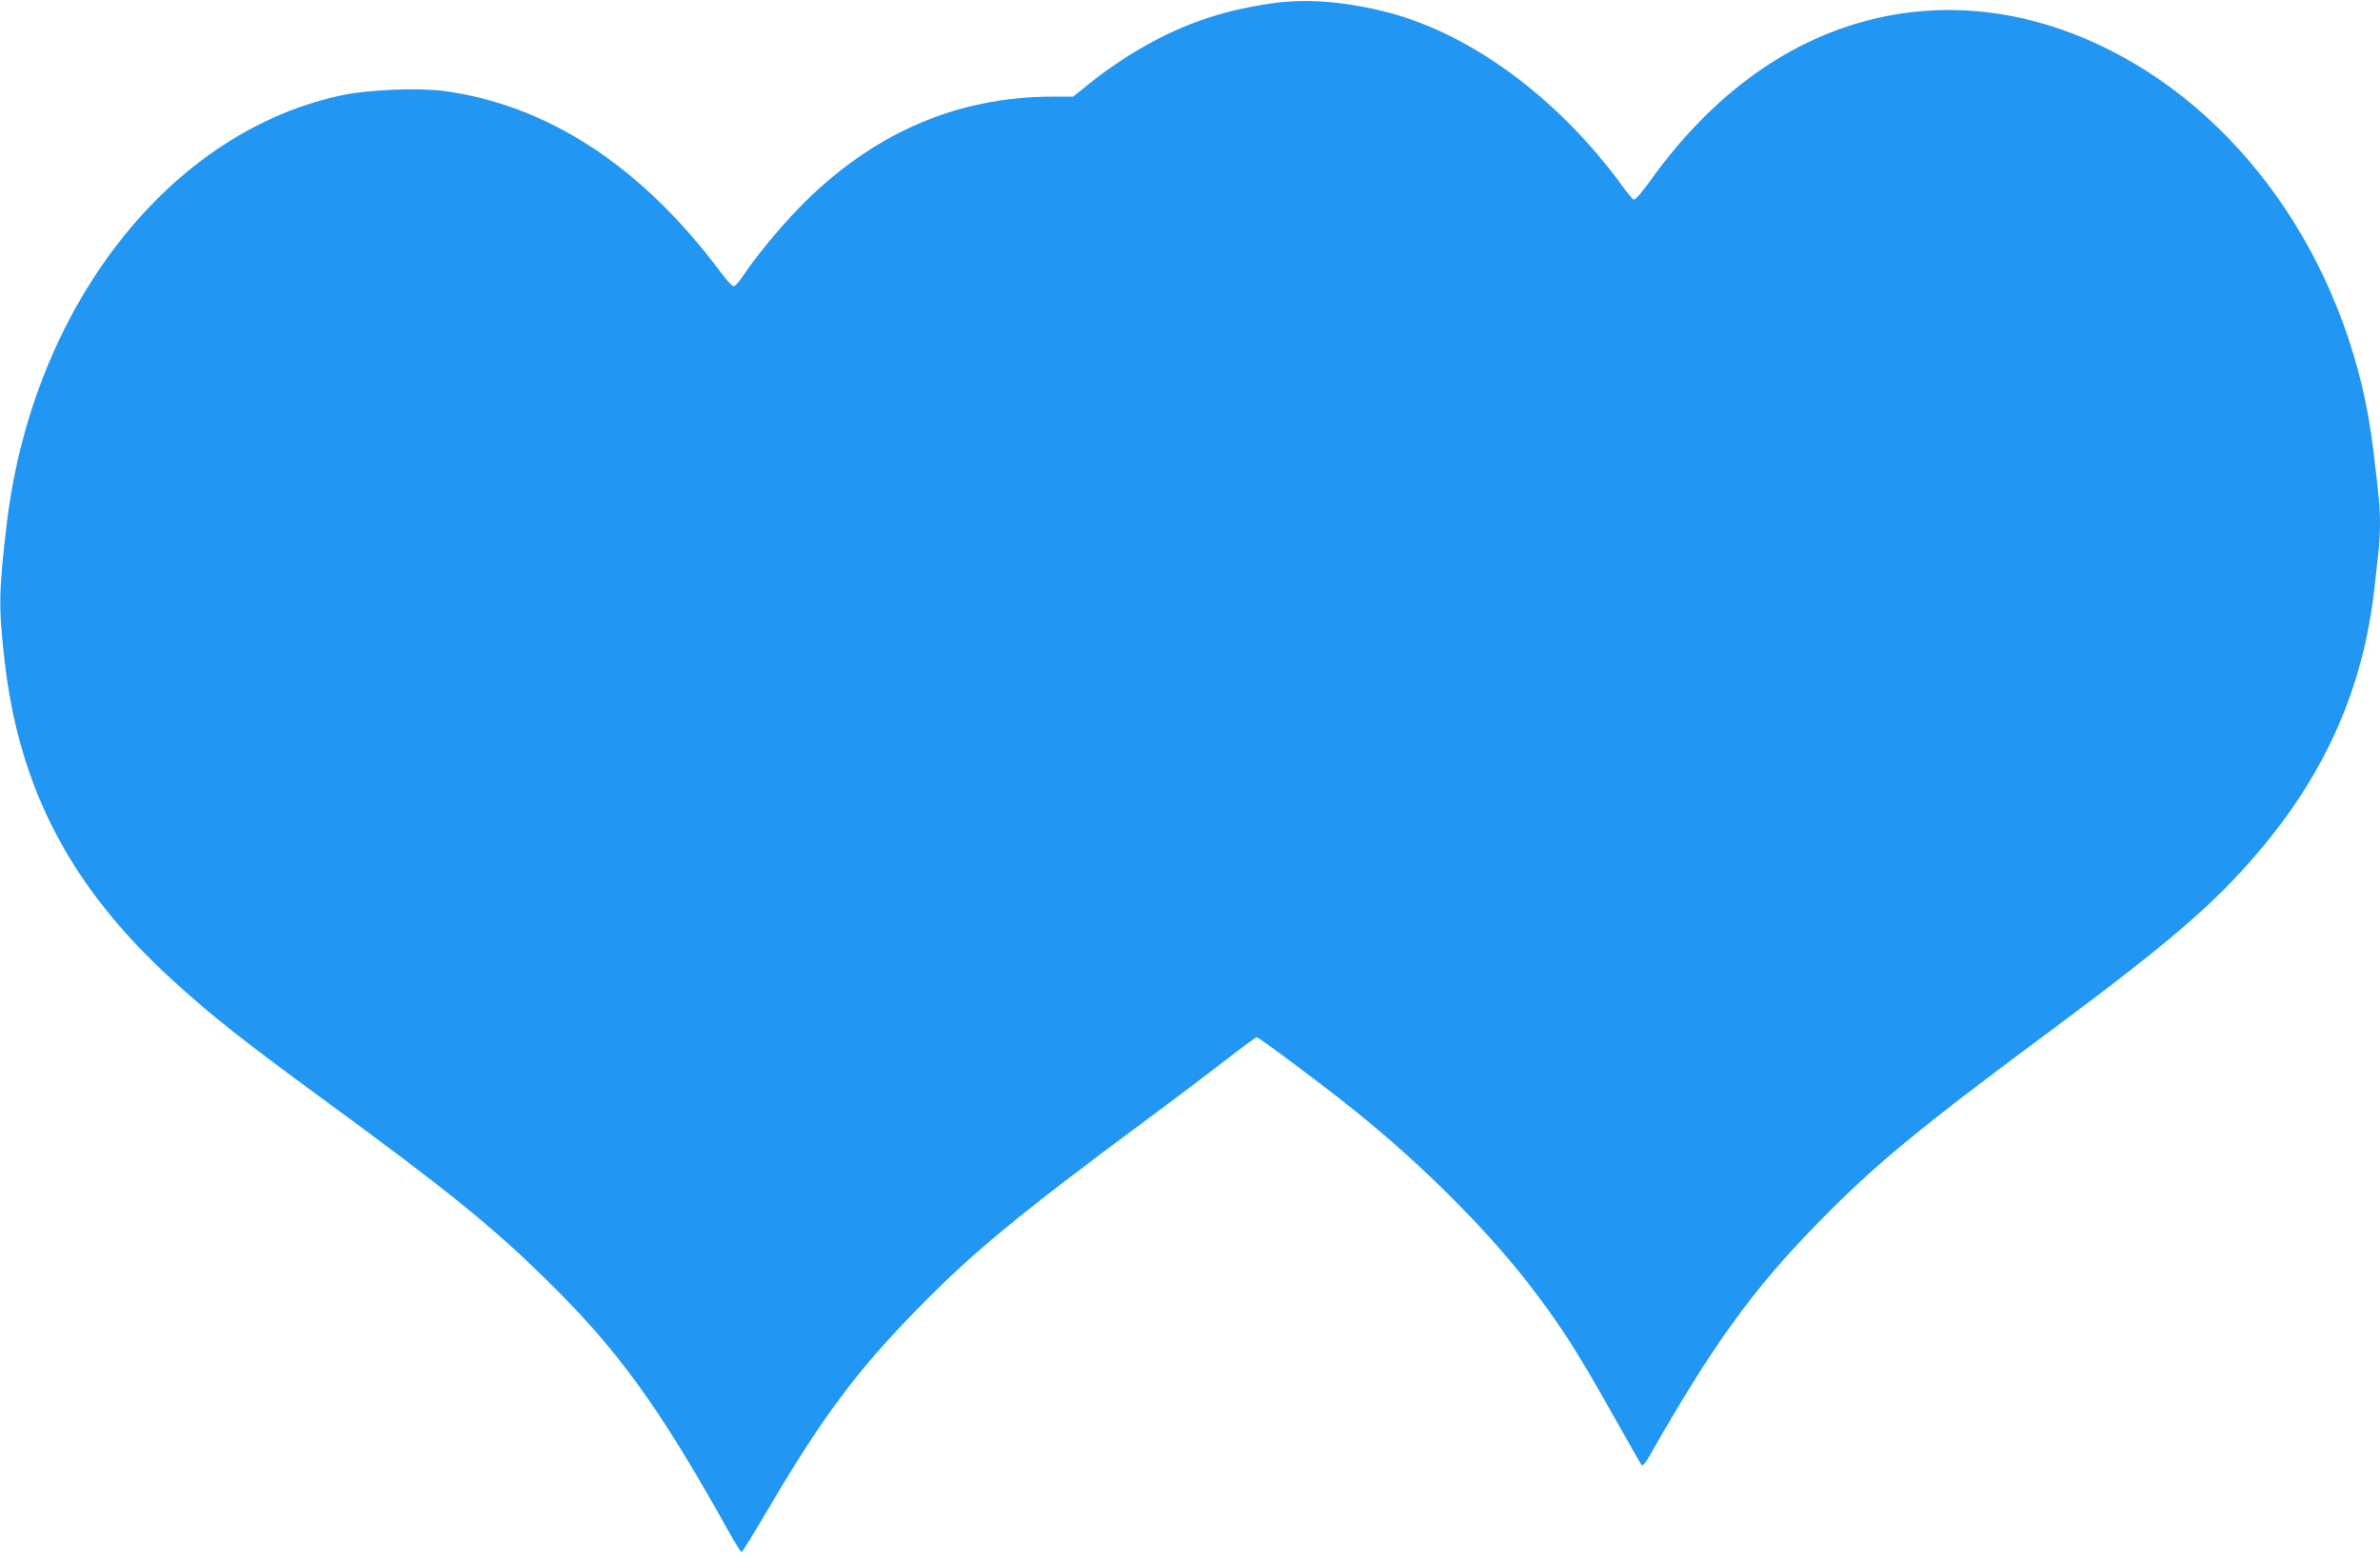 <?xml version="1.0" standalone="no"?>
<!DOCTYPE svg PUBLIC "-//W3C//DTD SVG 20010904//EN"
 "http://www.w3.org/TR/2001/REC-SVG-20010904/DTD/svg10.dtd">
<svg version="1.0" xmlns="http://www.w3.org/2000/svg"
 width="1280pt" height="838pt" viewBox="0 0 1280 838"
 preserveAspectRatio="xMidYMid meet">
<g transform="translate(0,838) scale(0.1,-0.1)"
fill="#2196f3" stroke="none">
<path d="M6825 8360 c-154 -25 -236 -45 -360 -87 -202 -69 -422 -194 -612
-347 l-81 -66 -112 0 c-521 0 -981 -203 -1370 -606 -102 -106 -221 -250 -289
-351 -23 -35 -48 -63 -55 -63 -8 0 -40 35 -72 78 -426 570 -931 899 -1491 973
-131 17 -389 7 -527 -20 -935 -187 -1680 -1133 -1820 -2311 -43 -362 -44 -445
-12 -730 79 -697 359 -1228 911 -1729 214 -194 363 -312 805 -636 656 -480
899 -676 1193 -964 386 -378 604 -677 971 -1333 42 -76 80 -138 84 -138 4 0
69 105 144 233 289 491 473 738 793 1066 303 311 545 511 1240 1026 154 114
348 261 432 326 84 66 157 119 162 119 12 0 353 -255 520 -389 382 -306 748
-675 987 -996 149 -199 229 -327 419 -665 76 -135 141 -249 145 -253 4 -5 23
18 41 50 339 596 554 894 904 1252 310 317 532 501 1280 1056 610 454 853 662
1087 937 366 429 568 888 628 1423 6 55 15 136 20 179 6 44 10 120 10 169 0
87 -3 121 -36 397 -112 946 -664 1778 -1432 2158 -404 200 -825 257 -1230 166
-472 -106 -891 -406 -1230 -881 -41 -57 -78 -100 -85 -97 -7 3 -32 33 -57 67
-353 486 -833 837 -1296 948 -230 55 -429 67 -609 39z"/>
</g>
</svg>
